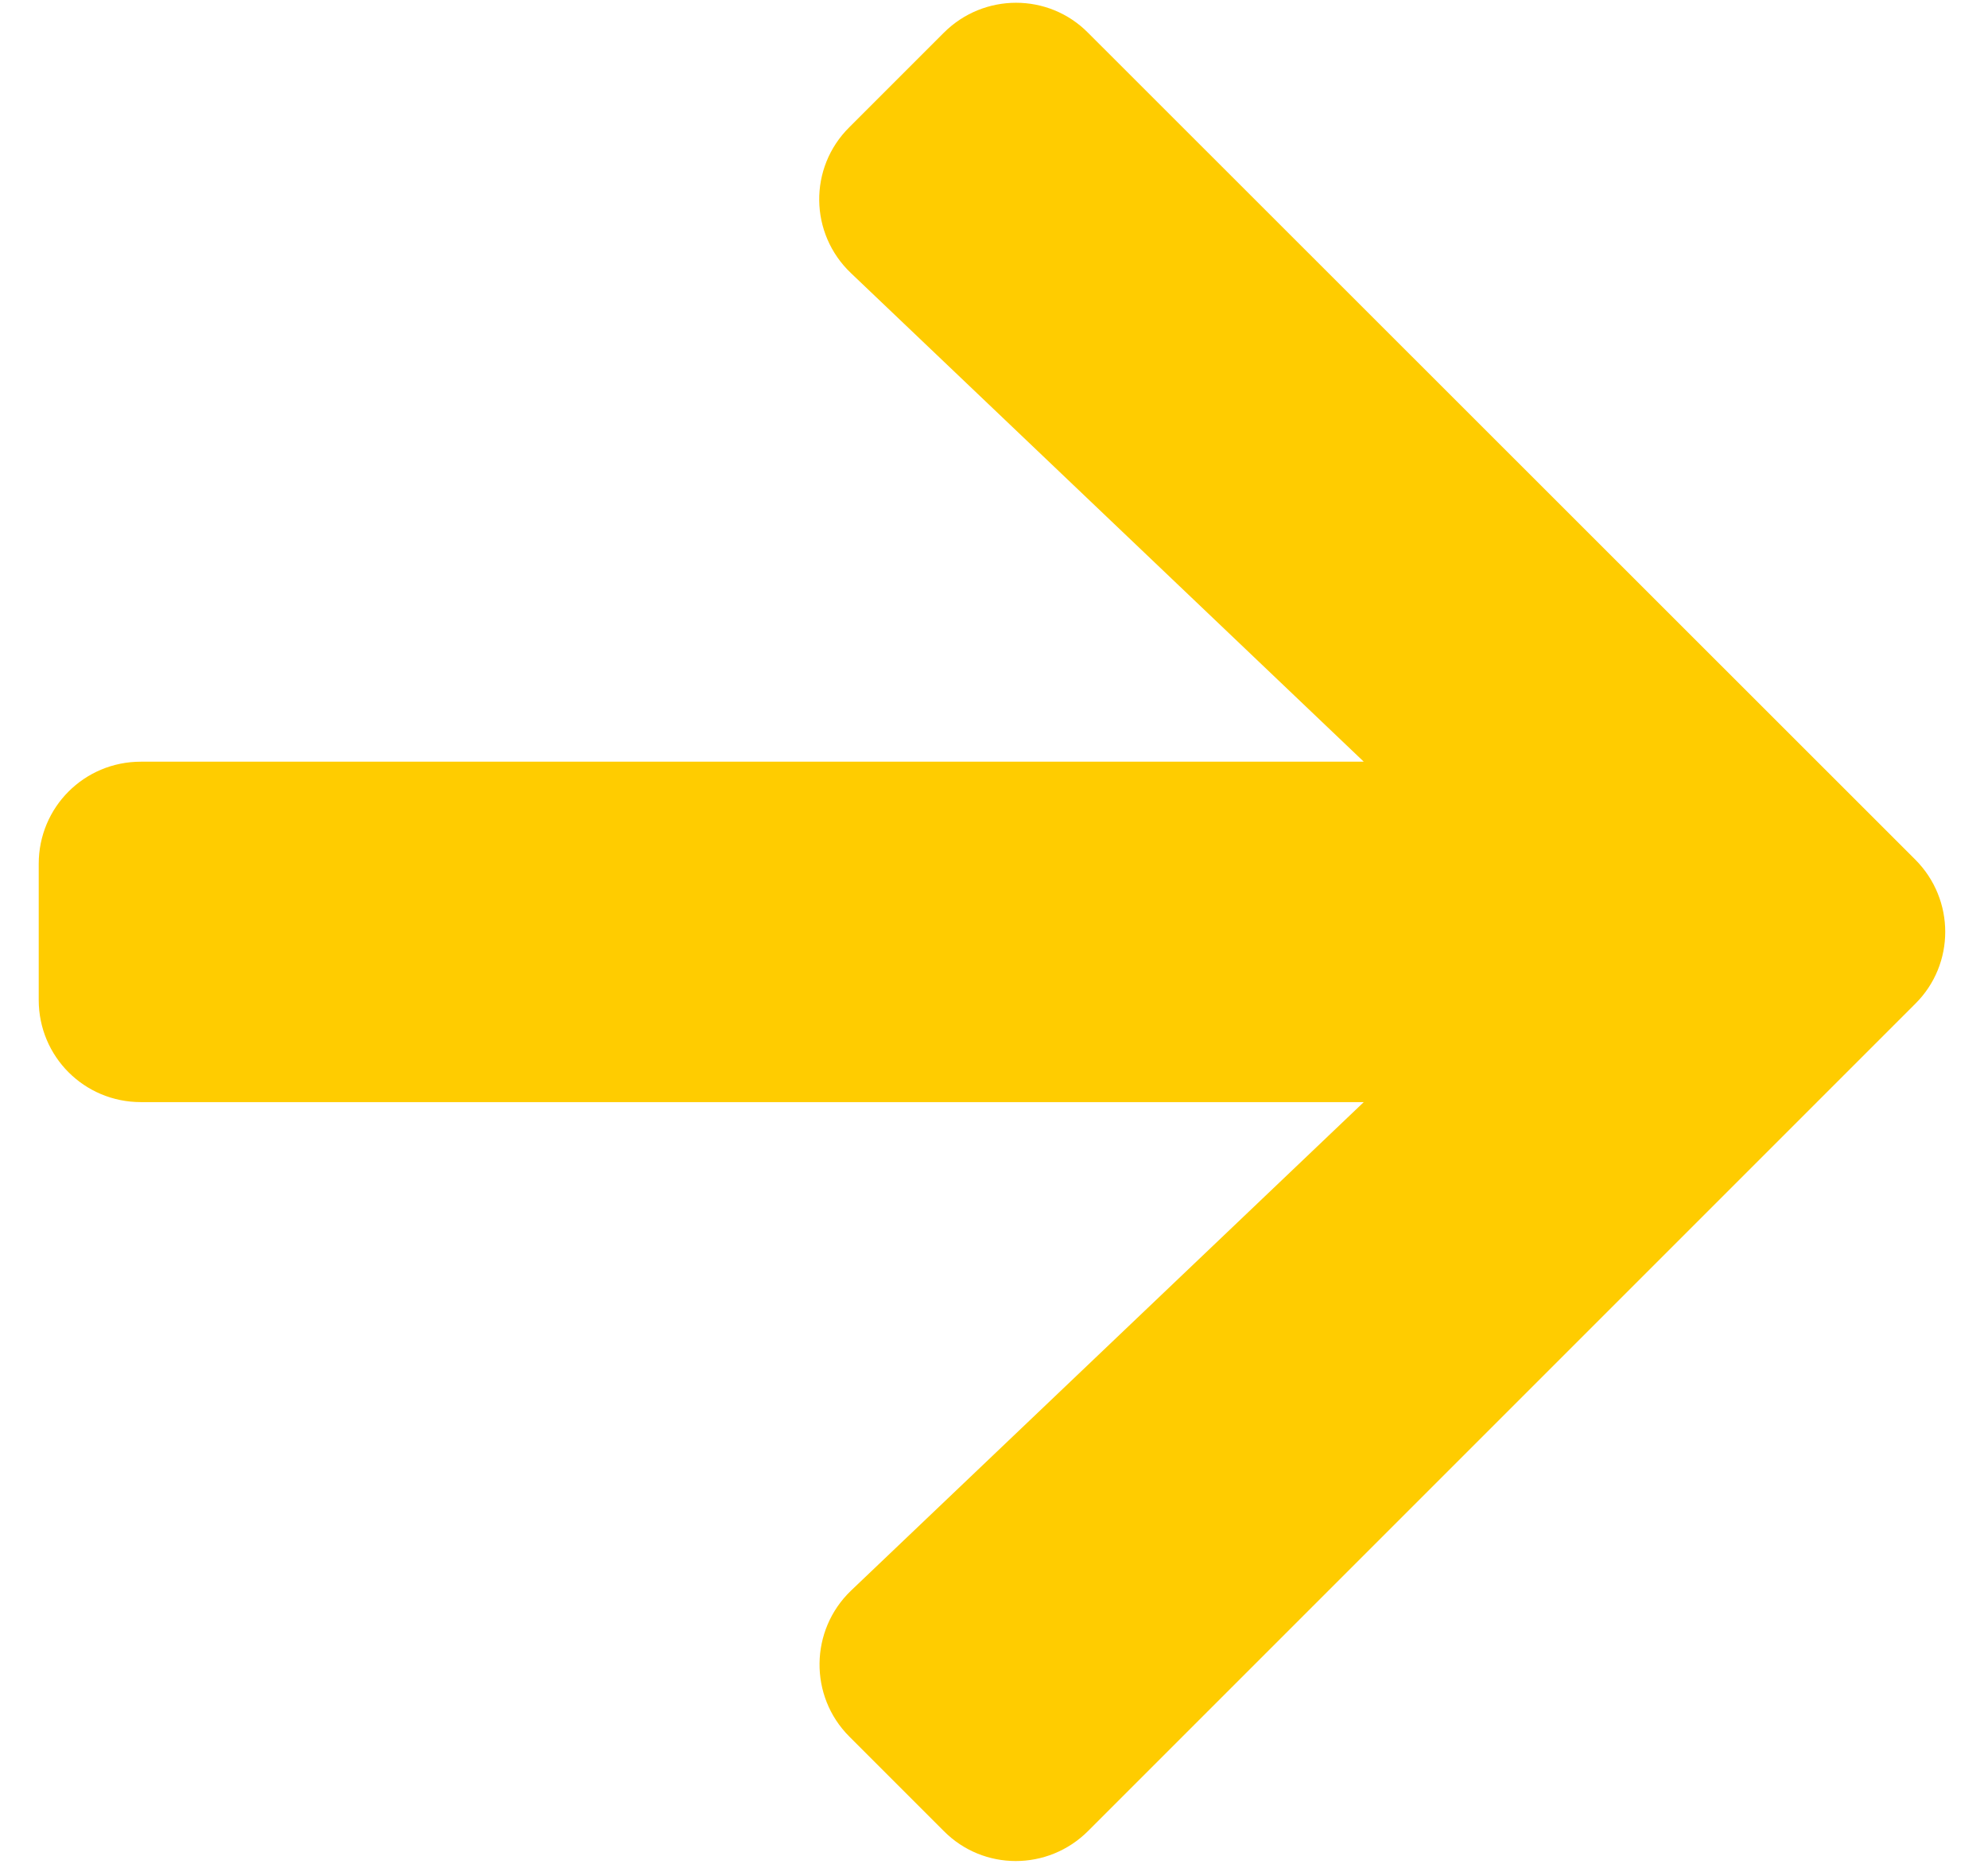 <svg width="16px" height="15px" viewBox="0 0 449 438" version="1.1" xmlns="http://www.w3.org/2000/svg" xmlns:xlink="http://www.w3.org/1999/xlink">
    <g id="Page-1" stroke="none" stroke-width="1" fill="none" fill-rule="evenodd">
        <g id="arrow-right-solid" fill="#FFCC00" fill-rule="nonzero">
            <path d="M190.5,29.9 L212.7,7.7 C222.1,-1.7 237.3,-1.7 246.6,7.7 L441,202 C450.4,211.4 450.4,226.6 441,235.9 L246.6,430.3 C237.2,439.7 222,439.7 212.7,430.3 L190.5,408.1 C181,398.6 181.2,383.1 190.9,373.8 L311.4,259 L24,259 C10.7,259 0,248.3 0,235 L0,203 C0,189.7 10.7,179 24,179 L311.4,179 L190.9,64.2 C181.1,54.9 180.9,39.4 190.5,29.9 Z" id="Path"></path>
        </g>
    </g>
</svg>
